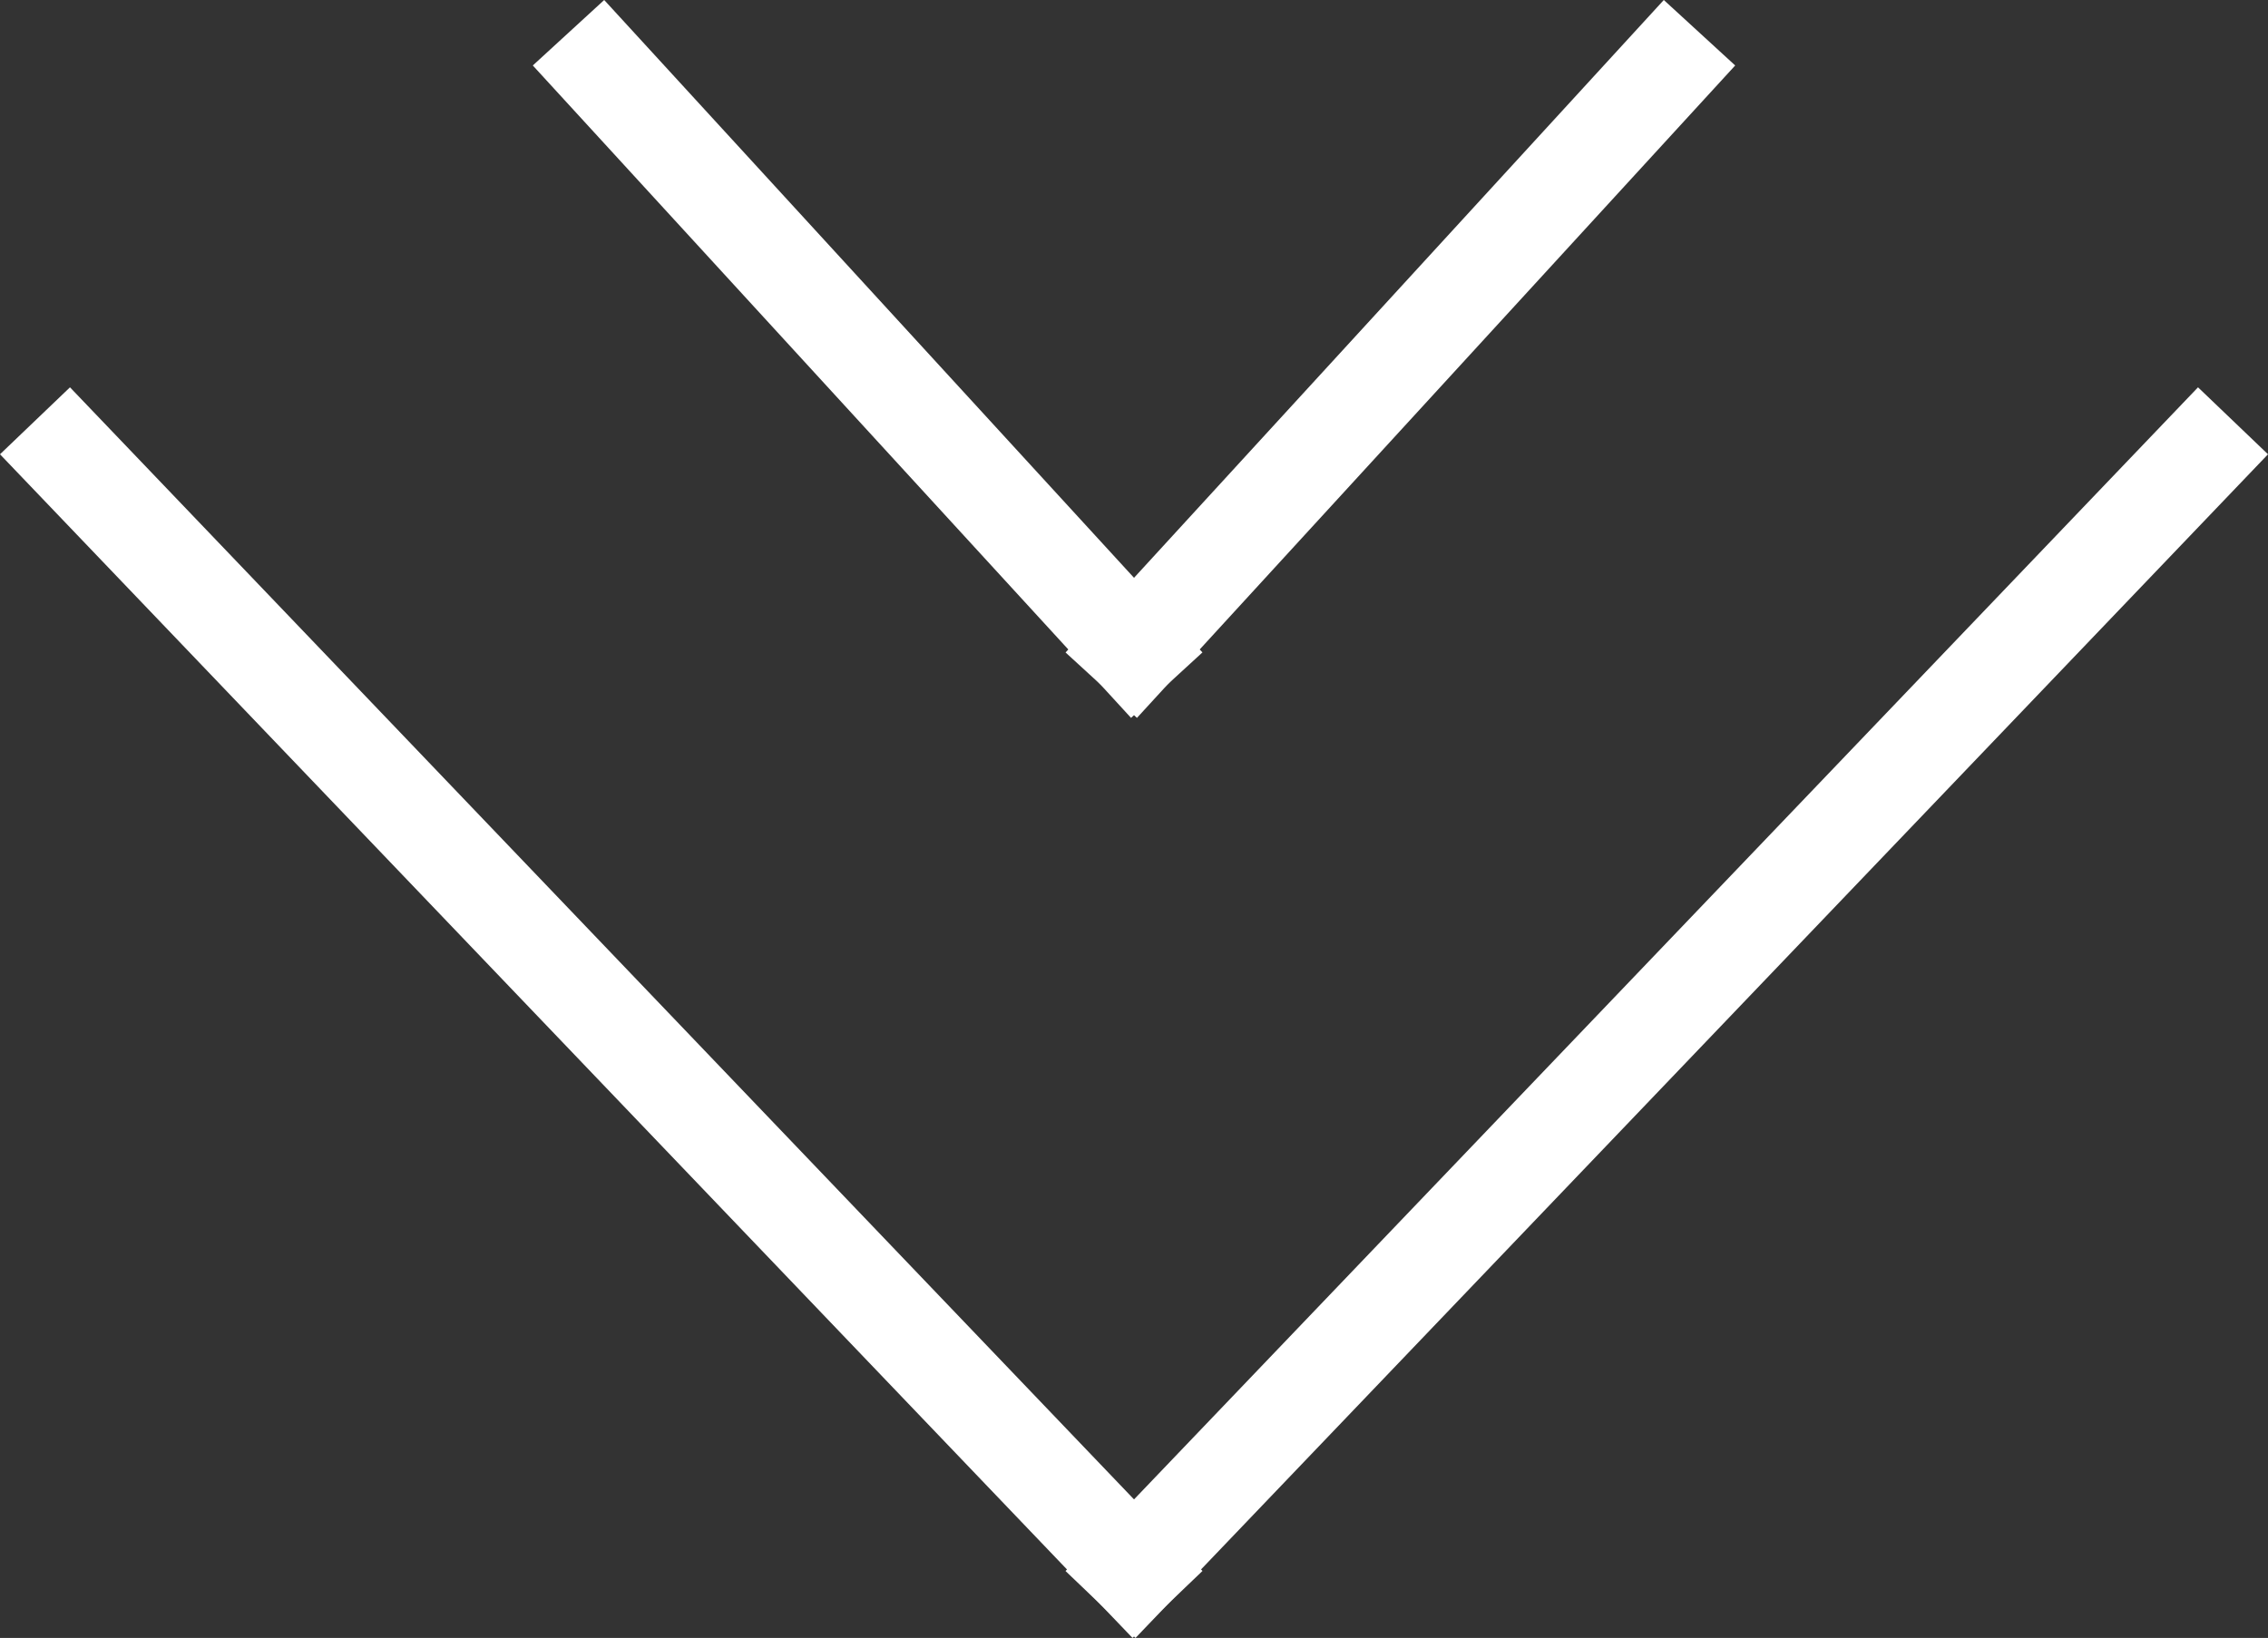 <svg xmlns="http://www.w3.org/2000/svg" width="46.828" height="33.827" viewBox="0 0 46.828 33.827"><rect x="0" y="0" width="46.828" height="33.827" fill="#333333" stroke="none"/><g id="Gruppe_20" data-name="Gruppe 20" transform="translate(-927.586 -847.556)"><g id="Gruppe_9" data-name="Gruppe 9" transform="translate(929 857.25)"><path id="Linie_7" data-name="Linie 7" d="M21.969,24.414-1.414-.031.031-1.414,23.414,23.031Z" transform="translate(0 -0.281)" fill="#fff"></path><path id="Linie_8" data-name="Linie 8" d="M.031,24.414l-1.445-1.382L21.969-1.414,23.414-.031Z" transform="translate(22 -0.281)" fill="#fff"></path></g><g id="Gruppe_15" data-name="Gruppe 15" transform="translate(940 849)"><path id="Linie_7-2" data-name="Linie 7" d="M10.939,13.413-1.413-.061.061-1.413,12.413,12.061Z" transform="translate(0 -0.031)" fill="#fff"></path><path id="Linie_8-2" data-name="Linie 8" d="M.061,13.413l-1.474-1.351L10.939-1.413,12.413-.061Z" transform="translate(11 -0.031)" fill="#fff"></path></g></g></svg>